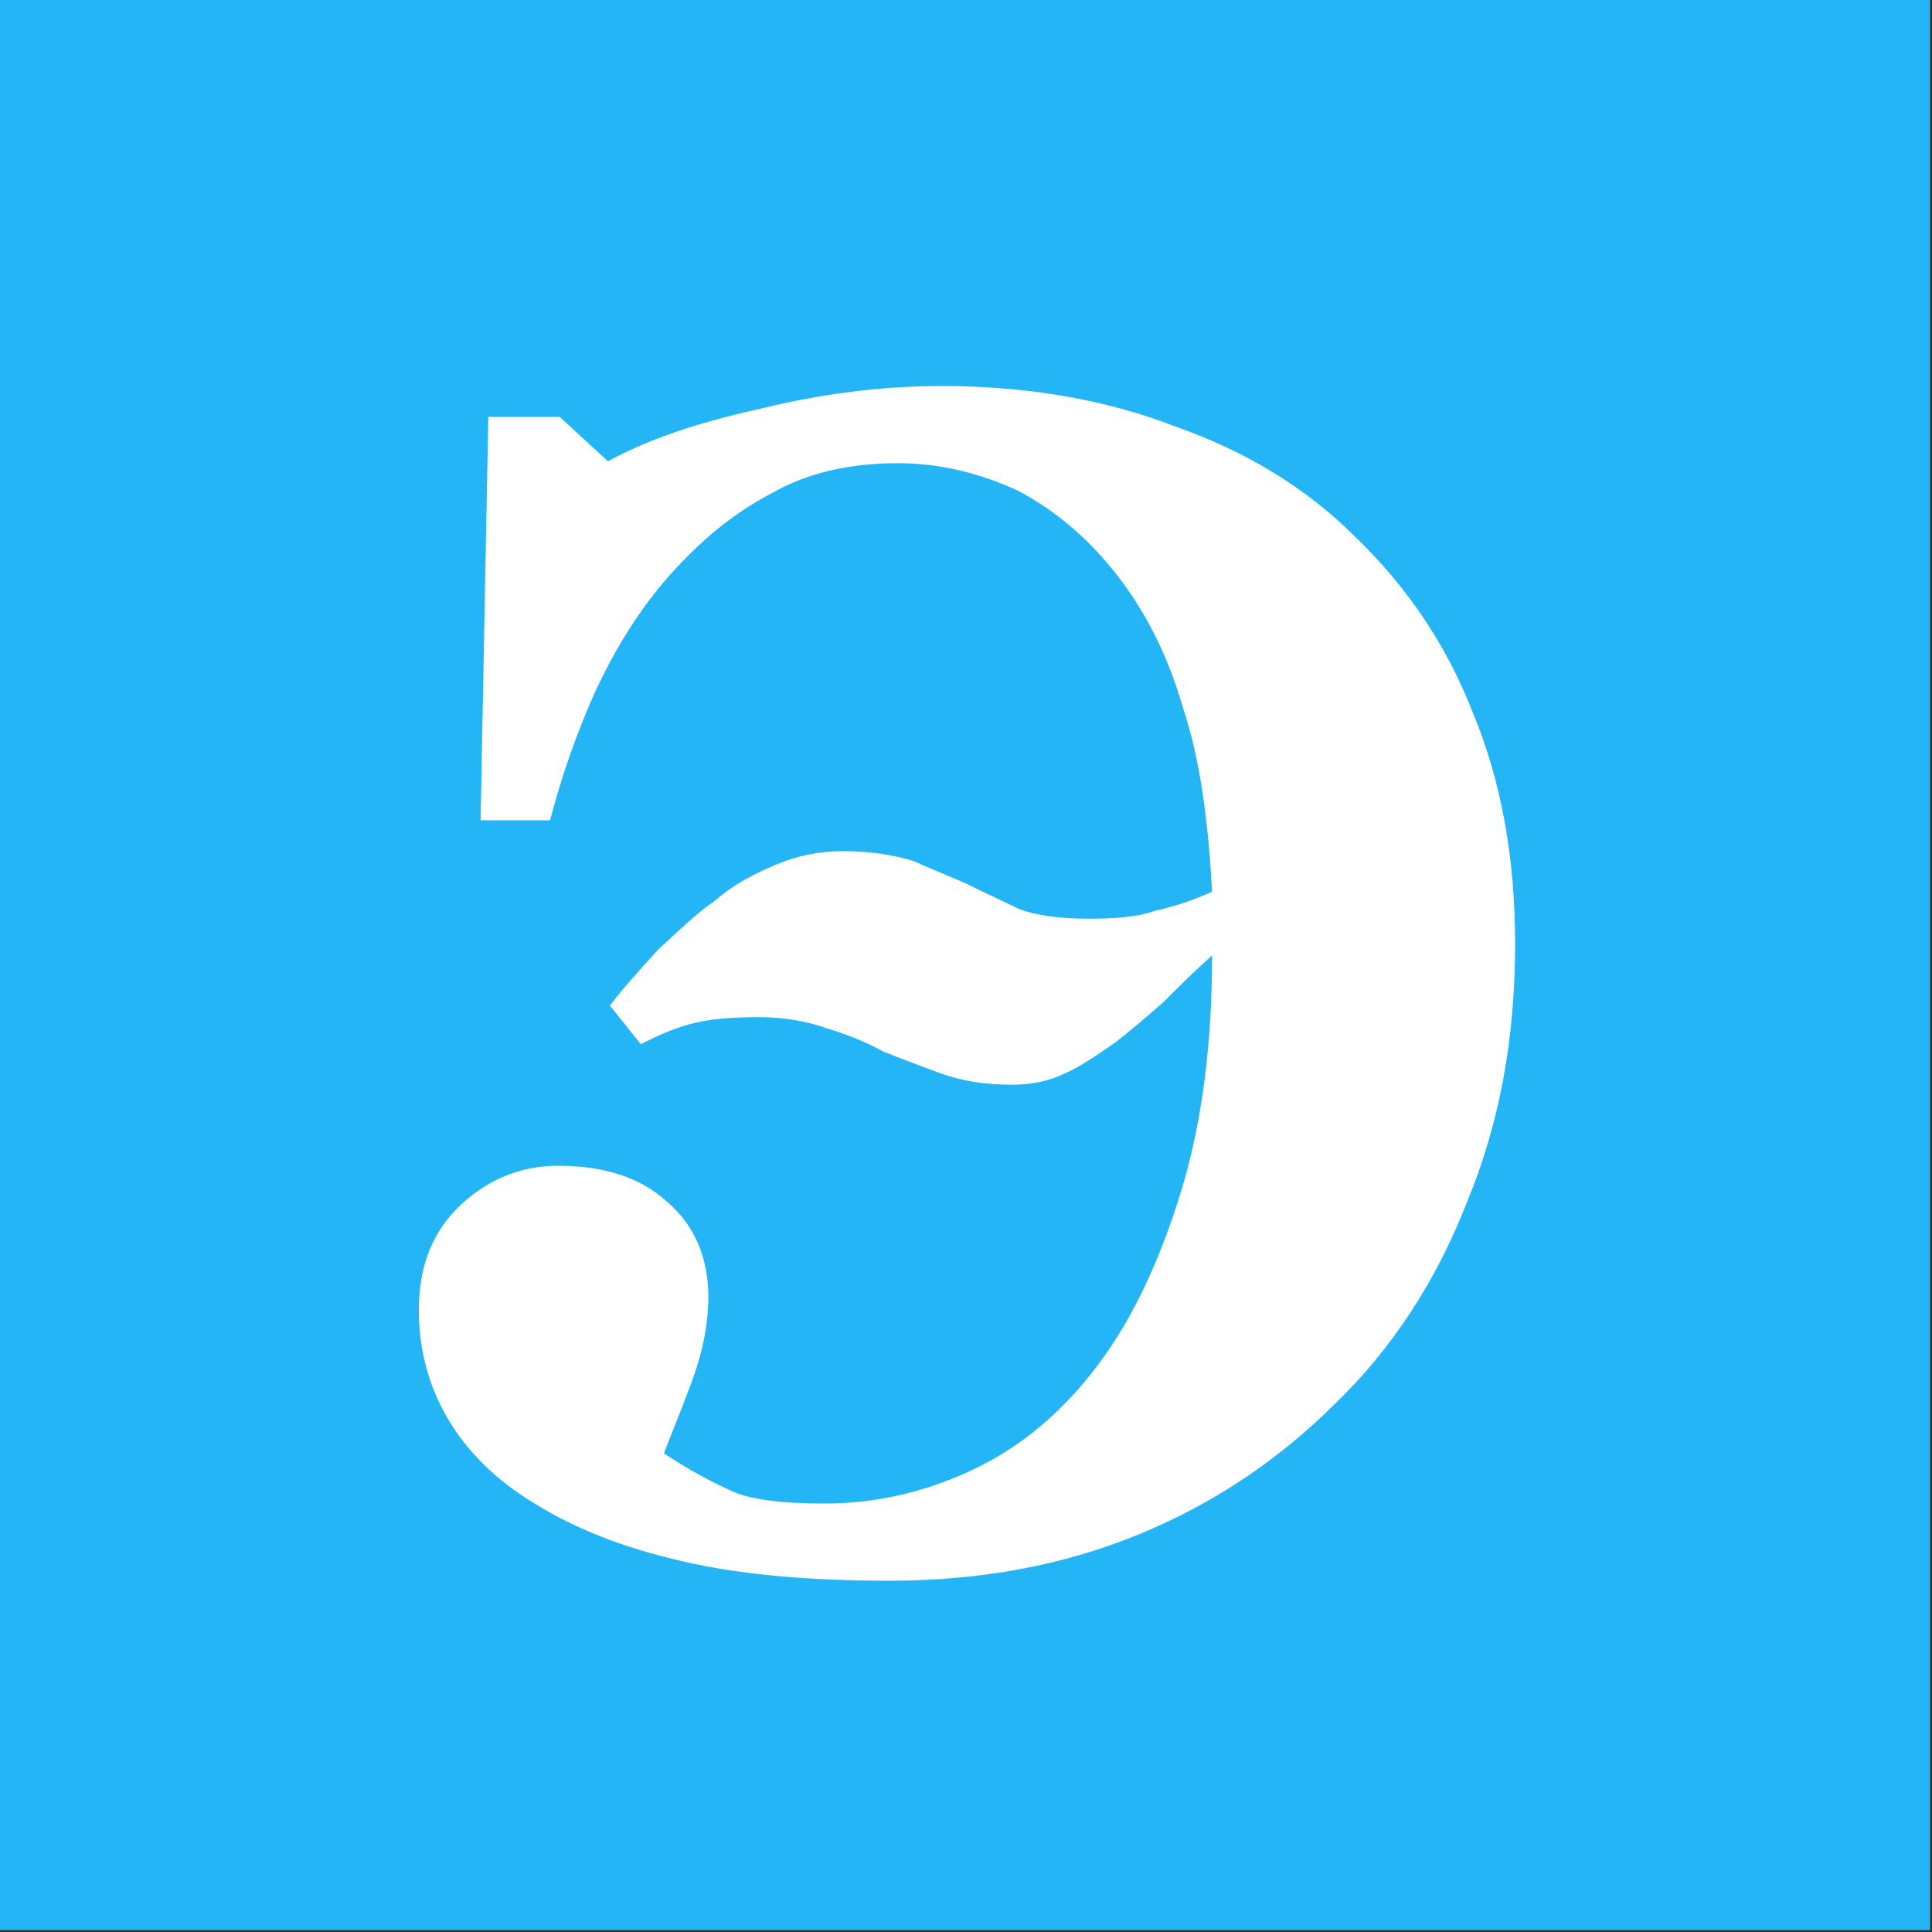 <?xml version="1.0" encoding="UTF-8"?>
<!DOCTYPE svg PUBLIC "-//W3C//DTD SVG 1.1//EN" "http://www.w3.org/Graphics/SVG/1.1/DTD/svg11.dtd">
<svg version="1.2" width="10.01mm" height="10.01mm" viewBox="11000 -3500 1001 1001" preserveAspectRatio="xMidYMid" fill-rule="evenodd" stroke-width="28.222" stroke-linejoin="round" xmlns="http://www.w3.org/2000/svg" xmlns:ooo="http://xml.openoffice.org/svg/export" xmlns:xlink="http://www.w3.org/1999/xlink" xmlns:presentation="http://sun.com/xmlns/staroffice/presentation" xmlns:smil="http://www.w3.org/2001/SMIL20/" xmlns:anim="urn:oasis:names:tc:opendocument:xmlns:animation:1.0" xmlns:svg="urn:oasis:names:tc:opendocument:xmlns:svg-compatible:1.0" xml:space="preserve">
 <rect x="11000" y="-3500" width="1001" height="1001" fill="#333333" stroke="none"/>
 <defs class="EmbeddedBulletChars">
  <g id="bullet-char-template-57356" transform="scale(0,-0)">
   <path d="M 580,1141 L 1163,571 580,0 -4,571 580,1141 Z"/>
  </g>
  <g id="bullet-char-template-57354" transform="scale(0,-0)">
   <path d="M 8,1128 L 1137,1128 1137,0 8,0 8,1128 Z"/>
  </g>
  <g id="bullet-char-template-10146" transform="scale(0,-0)">
   <path d="M 174,0 L 602,739 174,1481 1456,739 174,0 Z M 1358,739 L 309,1346 659,739 1358,739 Z"/>
  </g>
  <g id="bullet-char-template-10132" transform="scale(0,-0)">
   <path d="M 2015,739 L 1276,0 717,0 1260,543 174,543 174,936 1260,936 717,1481 1274,1481 2015,739 Z"/>
  </g>
  <g id="bullet-char-template-10007" transform="scale(0,-0)">
   <path d="M 0,-2 C -7,14 -16,27 -25,37 L 356,567 C 262,823 215,952 215,954 215,979 228,992 255,992 264,992 276,990 289,987 310,991 331,999 354,1012 L 381,999 492,748 772,1049 836,1024 860,1049 C 881,1039 901,1025 922,1006 886,937 835,863 770,784 769,783 710,716 594,584 L 774,223 C 774,196 753,168 711,139 L 727,119 C 717,90 699,76 672,76 641,76 570,178 457,381 L 164,-76 C 142,-110 111,-127 72,-127 30,-127 9,-110 8,-76 1,-67 -2,-52 -2,-32 -2,-23 -1,-13 0,-2 Z"/>
  </g>
  <g id="bullet-char-template-10004" transform="scale(0,-0)">
   <path d="M 285,-33 C 182,-33 111,30 74,156 52,228 41,333 41,471 41,549 55,616 82,672 116,743 169,778 240,778 293,778 328,747 346,684 L 369,508 C 377,444 397,411 428,410 L 1163,1116 C 1174,1127 1196,1133 1229,1133 1271,1133 1292,1118 1292,1087 L 1292,965 C 1292,929 1282,901 1262,881 L 442,47 C 390,-6 338,-33 285,-33 Z"/>
  </g>
  <g id="bullet-char-template-9679" transform="scale(0,-0)">
   <path d="M 813,0 C 632,0 489,54 383,161 276,268 223,411 223,592 223,773 276,916 383,1023 489,1130 632,1184 813,1184 992,1184 1136,1130 1245,1023 1353,916 1407,772 1407,592 1407,412 1353,268 1245,161 1136,54 992,0 813,0 Z"/>
  </g>
  <g id="bullet-char-template-8226" transform="scale(0,-0)">
   <path d="M 346,457 C 273,457 209,483 155,535 101,586 74,649 74,723 74,796 101,859 155,911 209,963 273,989 346,989 419,989 480,963 531,910 582,859 608,796 608,723 608,648 583,586 532,535 482,483 420,457 346,457 Z"/>
  </g>
  <g id="bullet-char-template-8211" transform="scale(0,-0)">
   <path d="M -4,459 L 1135,459 1135,606 -4,606 -4,459 Z"/>
  </g>
  <g id="bullet-char-template-61548" transform="scale(0,-0)">
   <path d="M 173,740 C 173,903 231,1043 346,1159 462,1274 601,1332 765,1332 928,1332 1067,1274 1183,1159 1299,1043 1357,903 1357,740 1357,577 1299,437 1183,322 1067,206 928,148 765,148 601,148 462,206 346,322 231,437 173,577 173,740 Z"/>
  </g>
 </defs>
 <g class="Page">
  <g class="com.sun.star.drawing.CustomShape">
   <g id="id3">
    <rect class="BoundingBox" stroke="none" fill="none" x="11000" y="-3500" width="1001" height="1001"/>
    <path fill="rgb(36,181,247)" stroke="none" d="M 11500,-2500 L 11000,-2500 11000,-3500 12000,-3500 12000,-2500 11500,-2500 Z "/>
   </g>
  </g>
  <g class="com.sun.star.drawing.ClosedBezierShape">
   <g id="id4">
    <rect class="BoundingBox" stroke="none" fill="none" x="11217" y="-3300" width="569" height="620"/>
    <path fill="rgb(255,255,255)" stroke="none" d="M 11785,-3011 C 11785,-2962 11777,-2918 11760,-2877 11744,-2836 11721,-2801 11692,-2773 11663,-2744 11629,-2721 11590,-2705 11551,-2689 11508,-2681 11461,-2681 11420,-2681 11384,-2684 11354,-2691 11323,-2698 11298,-2708 11277,-2721 11257,-2733 11242,-2748 11232,-2765 11222,-2782 11217,-2801 11217,-2821 11217,-2844 11224,-2862 11239,-2876 11253,-2889 11270,-2896 11289,-2896 11313,-2896 11332,-2890 11346,-2877 11360,-2865 11367,-2848 11367,-2828 11367,-2814 11364,-2799 11358,-2783 11352,-2767 11347,-2755 11344,-2747 11356,-2739 11367,-2733 11378,-2728 11388,-2723 11405,-2721 11427,-2721 11454,-2721 11480,-2727 11505,-2739 11530,-2751 11551,-2769 11569,-2793 11587,-2817 11601,-2847 11612,-2883 11623,-2919 11628,-2960 11628,-3005 11619,-2997 11611,-2989 11603,-2981 11595,-2974 11587,-2967 11578,-2960 11568,-2953 11559,-2947 11552,-2944 11544,-2940 11535,-2938 11524,-2938 11510,-2938 11498,-2940 11487,-2944 11476,-2948 11466,-2952 11458,-2955 11449,-2960 11439,-2964 11429,-2967 11418,-2971 11406,-2973 11393,-2973 11379,-2973 11368,-2972 11360,-2970 11351,-2968 11342,-2964 11332,-2959 L 11316,-2979 C 11322,-2987 11331,-2997 11341,-3008 11352,-3018 11361,-3027 11370,-3033 11379,-3041 11390,-3047 11402,-3052 11414,-3057 11425,-3059 11437,-3059 11451,-3059 11463,-3057 11473,-3054 11482,-3050 11492,-3046 11501,-3042 11511,-3037 11520,-3033 11528,-3029 11536,-3026 11548,-3024 11564,-3024 11578,-3024 11590,-3025 11598,-3028 11607,-3030 11617,-3033 11628,-3038 11626,-3074 11622,-3106 11613,-3133 11605,-3161 11593,-3184 11578,-3203 11563,-3222 11546,-3236 11527,-3246 11507,-3255 11487,-3260 11465,-3260 11440,-3260 11418,-3255 11399,-3244 11380,-3234 11363,-3220 11347,-3202 11331,-3184 11319,-3164 11309,-3143 11299,-3121 11291,-3098 11285,-3075 L 11249,-3075 11253,-3284 11290,-3284 11315,-3261 C 11335,-3272 11361,-3281 11393,-3288 11425,-3296 11457,-3300 11488,-3300 11532,-3300 11573,-3293 11609,-3279 11646,-3266 11677,-3247 11702,-3222 11728,-3197 11749,-3167 11763,-3131 11778,-3095 11785,-3055 11785,-3011 Z "/>
   </g>
  </g>
 </g>
</svg>